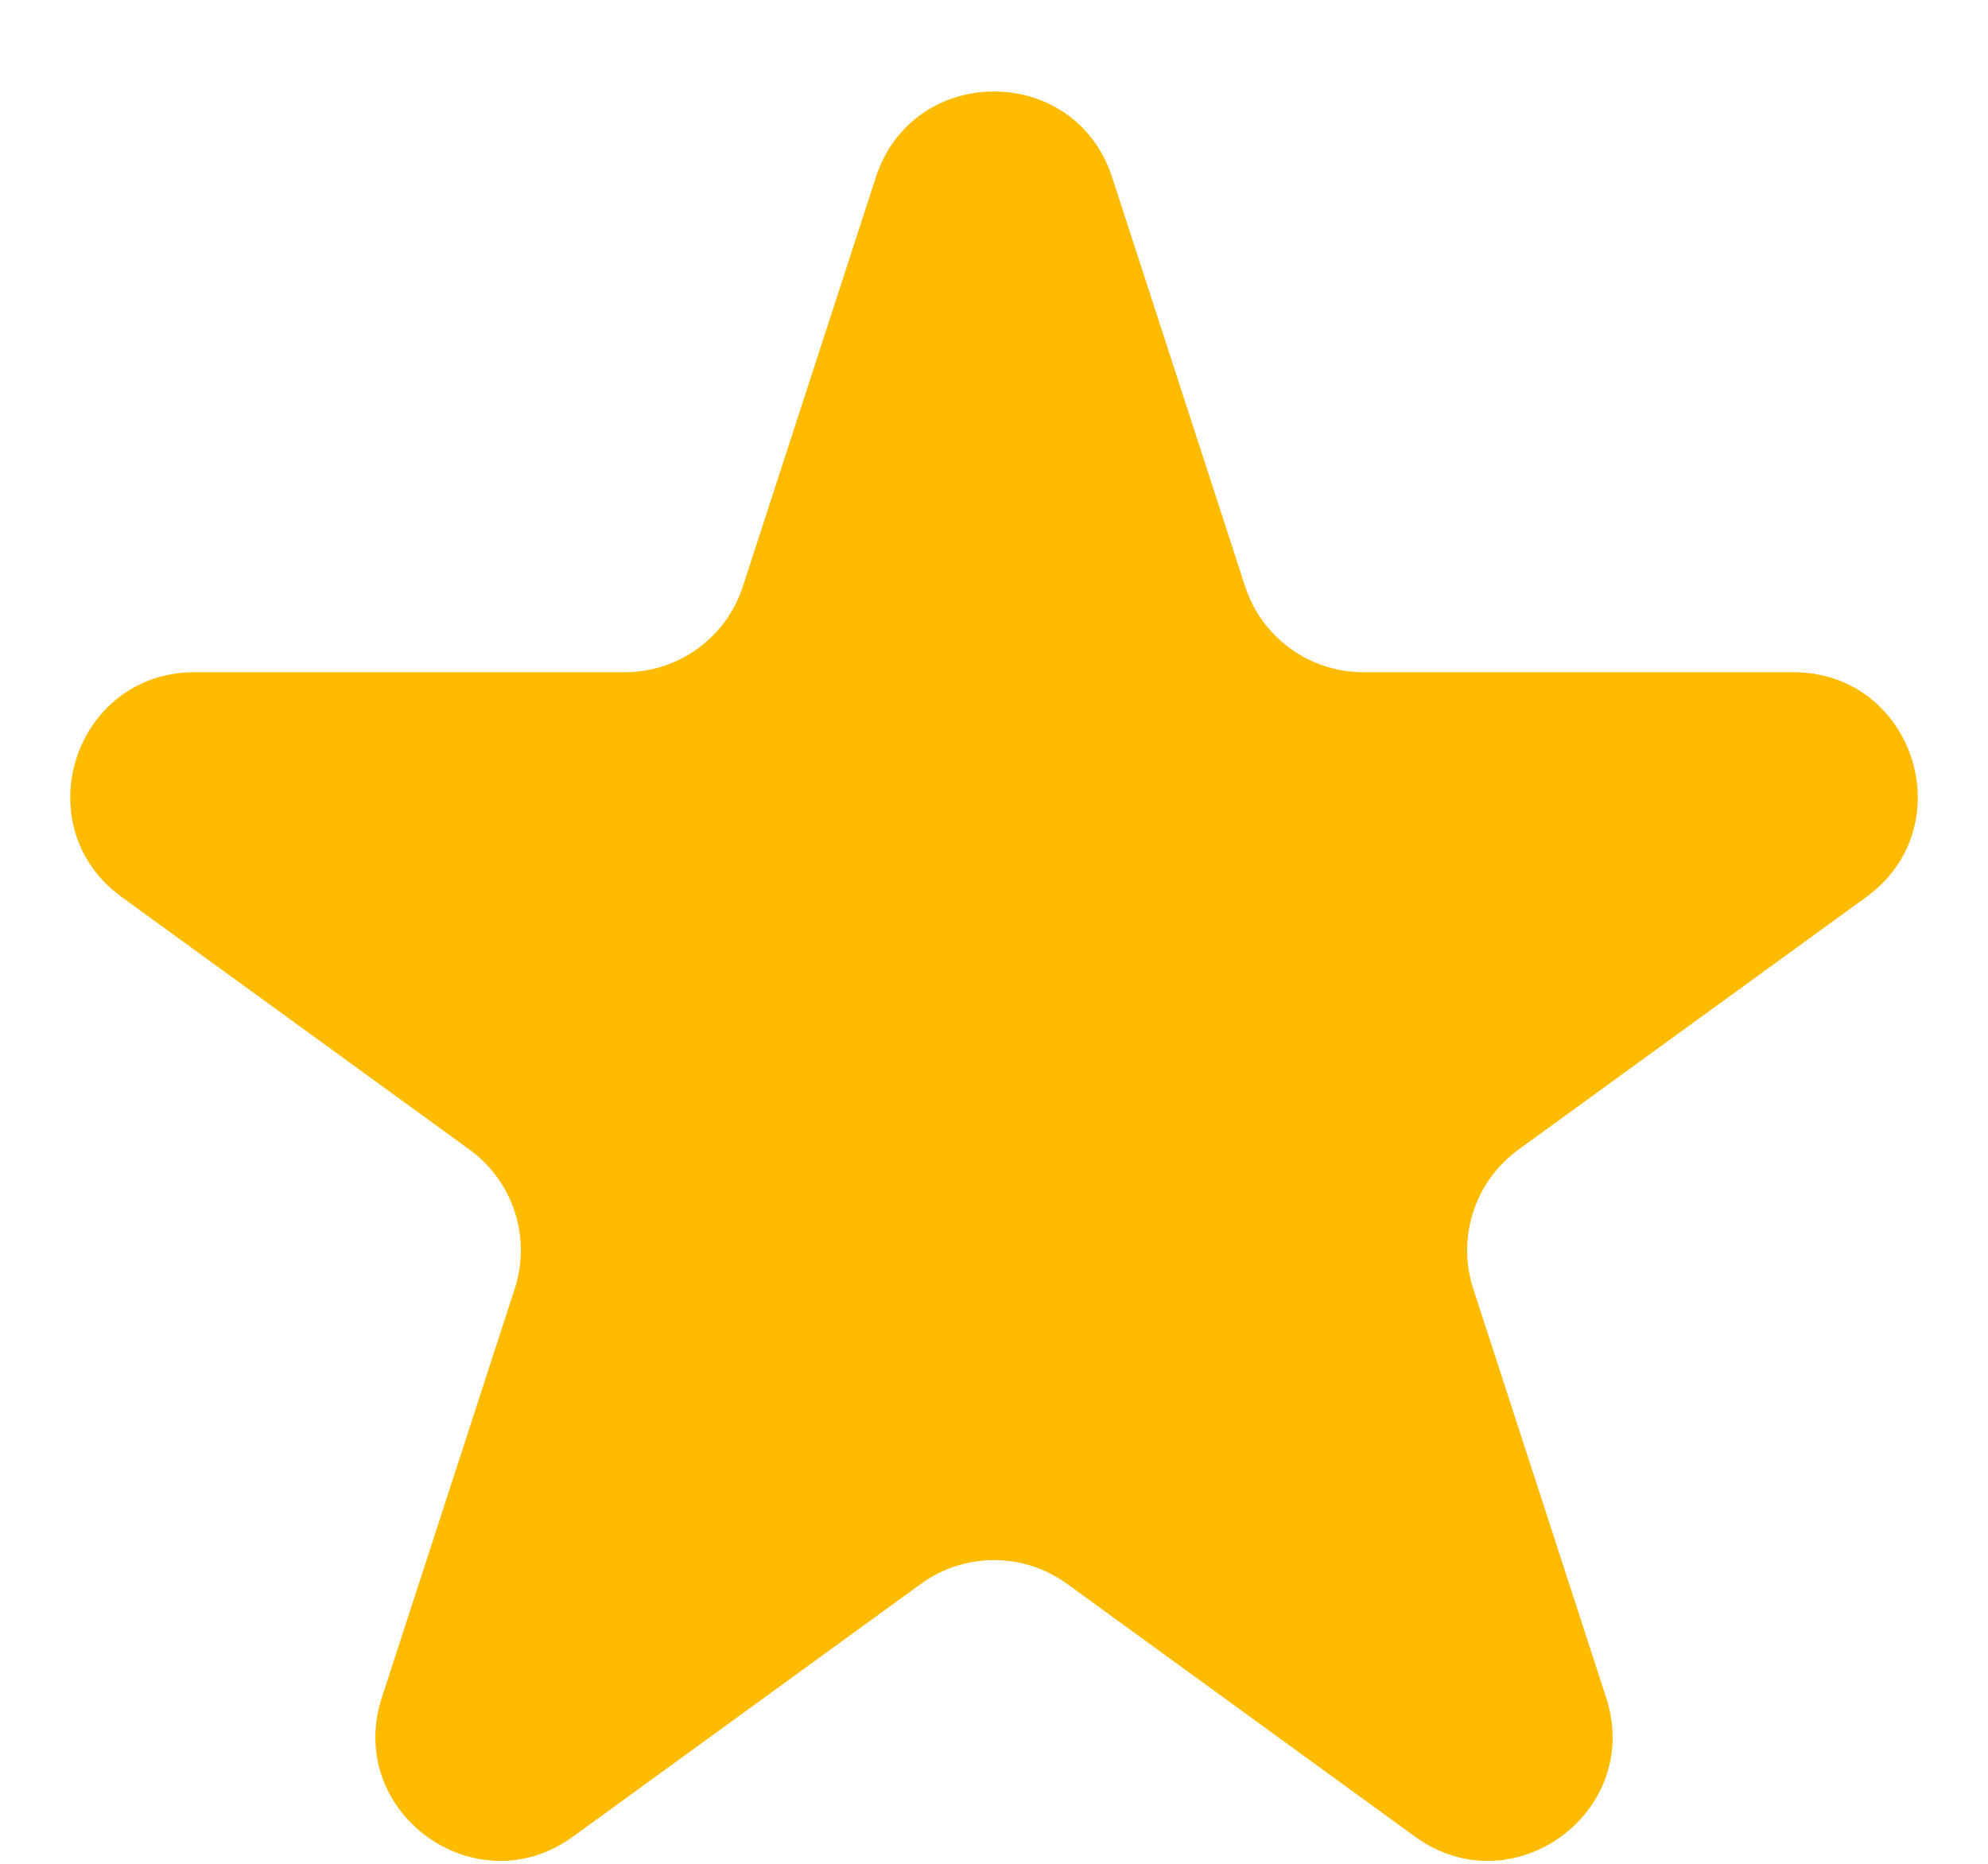 <svg width="16" height="15" viewBox="0 0 16 15" fill="none" xmlns="http://www.w3.org/2000/svg">
<path d="M7.049 1.427C7.348 0.506 8.652 0.506 8.951 1.427L10.021 4.719C10.155 5.131 10.539 5.41 10.972 5.41H14.433C15.402 5.41 15.804 6.649 15.021 7.219L12.22 9.253C11.87 9.508 11.723 9.959 11.857 10.371L12.927 13.663C13.226 14.584 12.172 15.351 11.388 14.781L8.588 12.747C8.237 12.492 7.763 12.492 7.412 12.747L4.612 14.781C3.828 15.351 2.774 14.584 3.073 13.663L4.143 10.371C4.277 9.959 4.13 9.508 3.78 9.253L0.979 7.219C0.196 6.649 0.598 5.41 1.567 5.41H5.028C5.462 5.41 5.846 5.131 5.979 4.719L7.049 1.427Z" fill="#FFBB00"/>
</svg>
